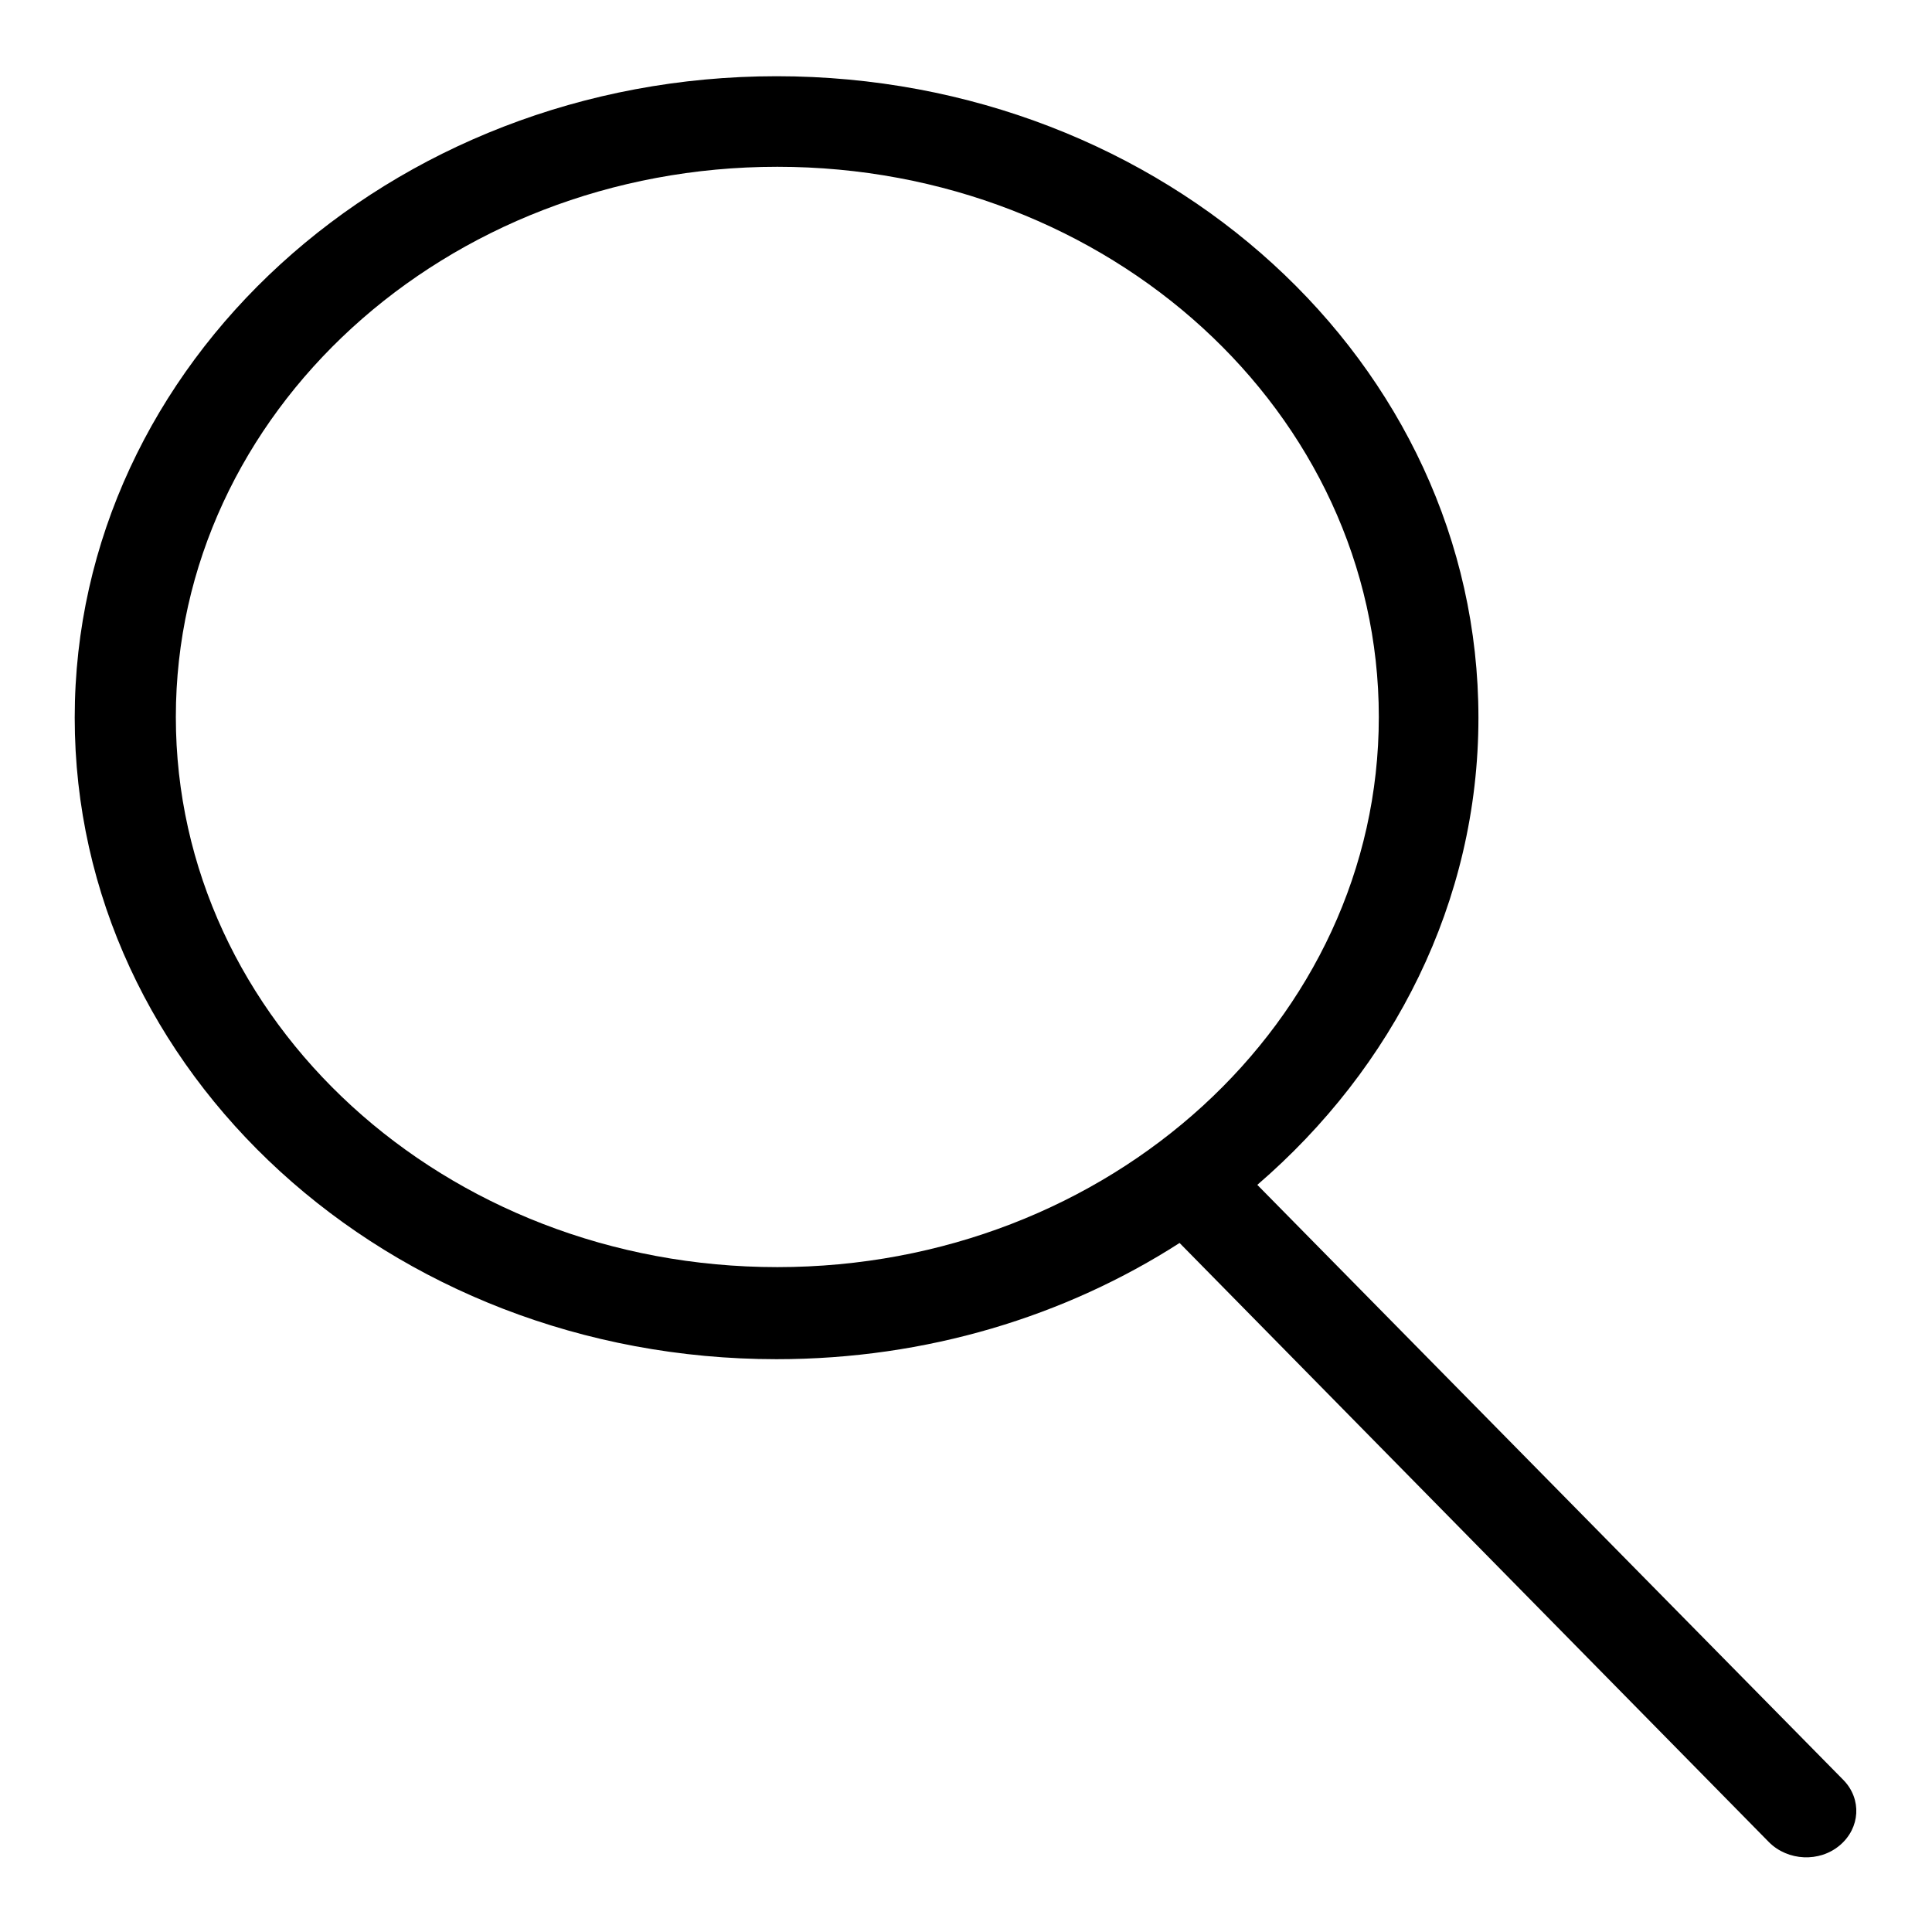 <?xml version="1.0" encoding="utf-8"?>
<!-- Svg Vector Icons : http://www.onlinewebfonts.com/icon -->
<!DOCTYPE svg PUBLIC "-//W3C//DTD SVG 1.1//EN" "http://www.w3.org/Graphics/SVG/1.1/DTD/svg11.dtd">
<svg version="1.1" xmlns="http://www.w3.org/2000/svg" xmlns:xlink="http://www.w3.org/1999/xlink" x="0px" y="0px" viewBox="0 0 256 256" enable-background="new 0 0 256 256" xml:space="preserve">
<g> <path fill="#000000" d="M244.3,235.9L166.6,157c18-15.5,29.3-37.5,29.3-61.9c0-47-41.6-85-93-85c-51.3,0-93,38.1-93,85 c0,47,41.6,85,93,85c19.9,0,38.3-5.7,53.4-15.4l78.1,79.4c2.5,2.5,6.7,2.7,9.4,0.4C246.5,242.2,246.7,238.4,244.3,235.9 L244.3,235.9z M23.3,95c0-40.3,35.7-72.9,79.7-72.9c44,0,79.7,32.6,79.7,72.9c0,40.3-35.7,72.9-79.7,72.9 C58.9,167.9,23.3,135.3,23.3,95L23.3,95z"/></g>
</svg>